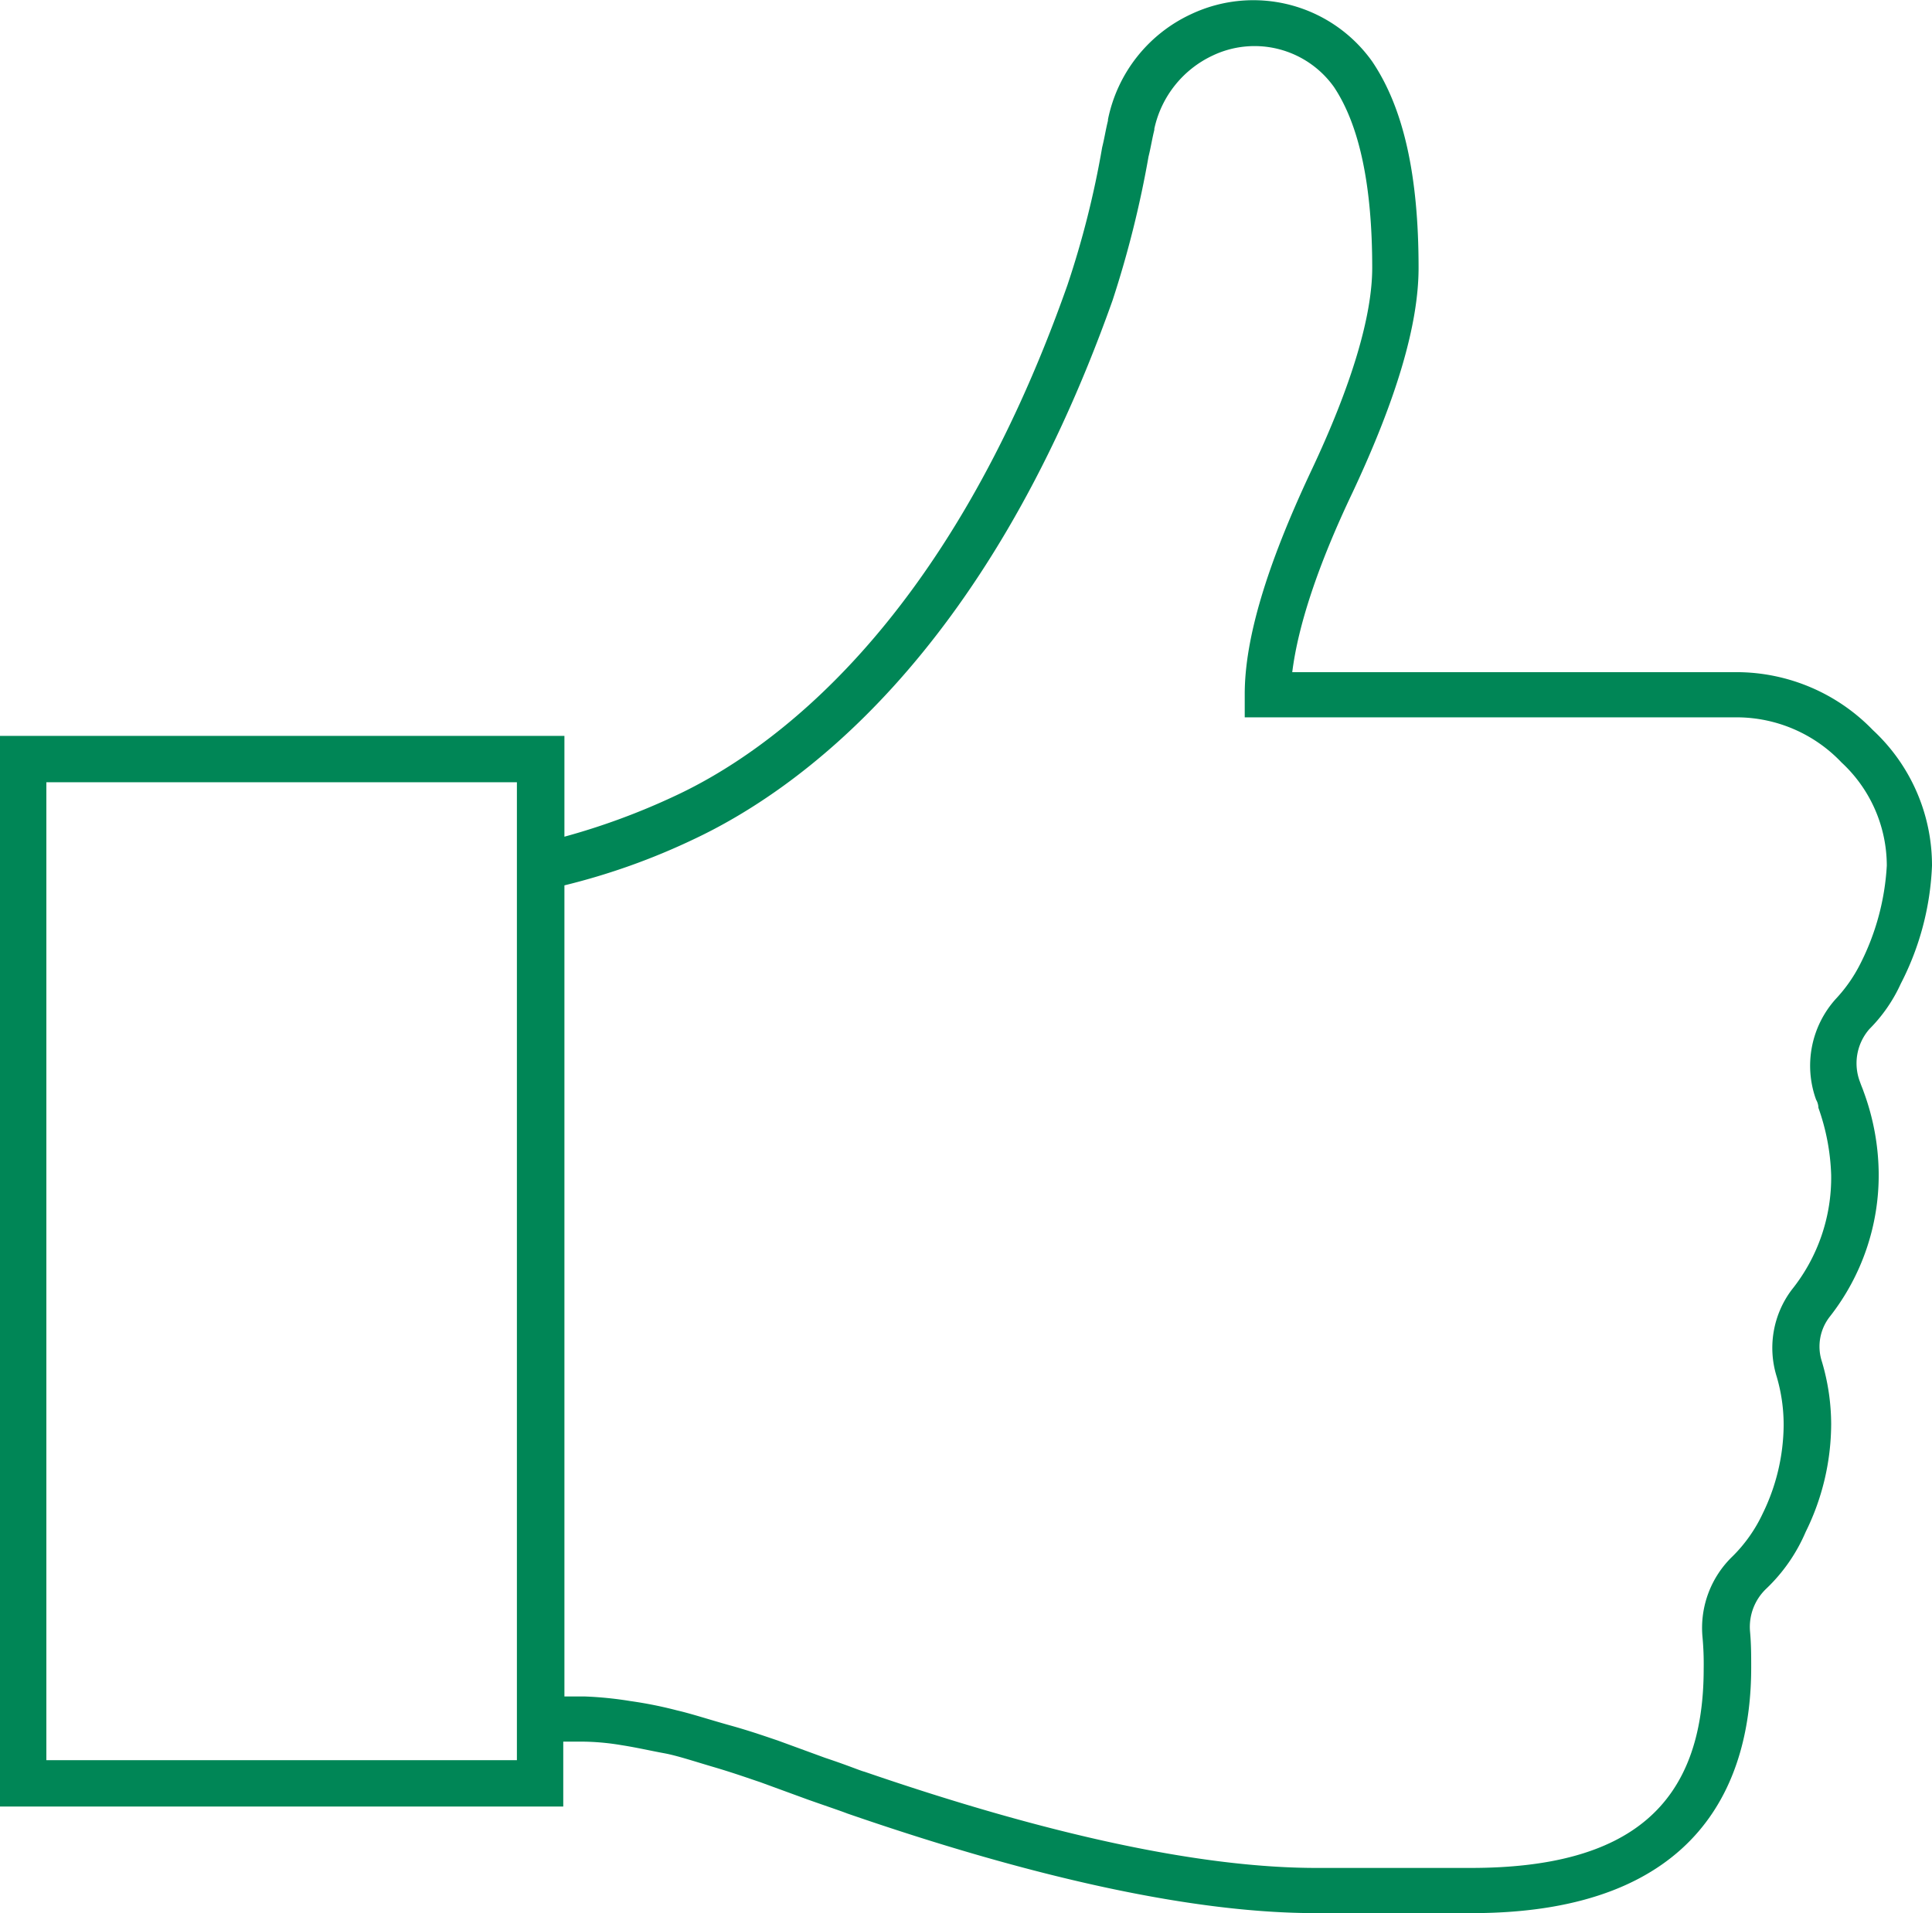 <svg xmlns="http://www.w3.org/2000/svg" viewBox="0 0 166.7 165.11"><path d="M164 84.91a24.28 24.28 0 002.7-10.2 15.93 15.93 0 00-5.1-11.7 16.38 16.38 0 00-11.7-5h-38.4c.5-4 2.2-9.2 5.2-15.5 3.8-8.1 5.7-14.5 5.7-19.4 0-8-1.3-13.8-4-17.8a12.58 12.58 0 00-15.6-4.1 12.82 12.82 0 00-7.2 9.1v.1c-.2.8-.3 1.5-.5 2.3a79.78 79.78 0 01-3 11.9c-10.4 29.5-25.7 40.3-33.9 44.1a59.14 59.14 0 01-9.5 3.5v-8.7H0v92.4h48.6v-5.6h1.7a21.2 21.2 0 013.3.3c1.3.2 2.6.5 3.7.7s2.6.7 4.3 1.2 3.1 1 4 1.3l4.1 1.5c1.7.6 2.9 1 3.4 1.2 16.5 5.7 30.1 8.6 40.4 8.6H127c19.9 0 24.1-11.6 24.1-21.2 0-1 0-2-.1-3.1a4.55 4.55 0 011.4-3.7 14.77 14.77 0 003.4-4.9 21.11 21.11 0 002.2-9.3 19.05 19.05 0 00-.8-5.4 4.18 4.18 0 01.7-3.9 19.78 19.78 0 004.2-12.4 20.89 20.89 0 00-1.3-7c-.1-.3-.2-.5-.3-.8a4.49 4.49 0 01.8-4.6 13.36 13.36 0 002.7-3.9zm-119.4 67H4v-84.4h40.6v84.4zm113.8-65.7a8.61 8.61 0 00-1.7 8.7 1.45 1.45 0 01.2.7 19 19 0 011.1 5.8 15.46 15.46 0 01-3.4 9.9 8.34 8.34 0 00-1.3 7.5 14.71 14.71 0 01.6 4.2 17.62 17.62 0 01-1.8 7.6 12.87 12.87 0 01-2.6 3.7 8.57 8.57 0 00-2.6 7 25.28 25.28 0 01.1 2.7c0 11.8-6.4 17.2-20.1 17.2h-13.3c-9.9 0-23-2.8-39-8.3-.4-.1-1.3-.5-3.4-1.2l-4.1-1.5c-.9-.3-2.3-.8-4.1-1.3s-3.3-1-4.6-1.3a35.29 35.29 0 00-4-.8 31.76 31.76 0 00-4-.4h-1.7v-70a57.7 57.7 0 0011.2-4c8.7-4.1 25.1-15.5 36.1-46.5a89.86 89.86 0 003.1-12.4c.2-.8.3-1.5.5-2.3v-.1a9.1 9.1 0 015-6.3 8.41 8.41 0 0110.5 2.7q3.3 4.95 3.3 15.6c0 4.2-1.8 10.2-5.3 17.6-3.8 8.1-5.7 14.4-5.7 19.2v2H150a12.48 12.48 0 018.9 3.9 12.15 12.15 0 013.9 8.9 21.3 21.3 0 01-2.3 8.5 12.93 12.93 0 01-2.1 3z" fill="#008656"/></svg>